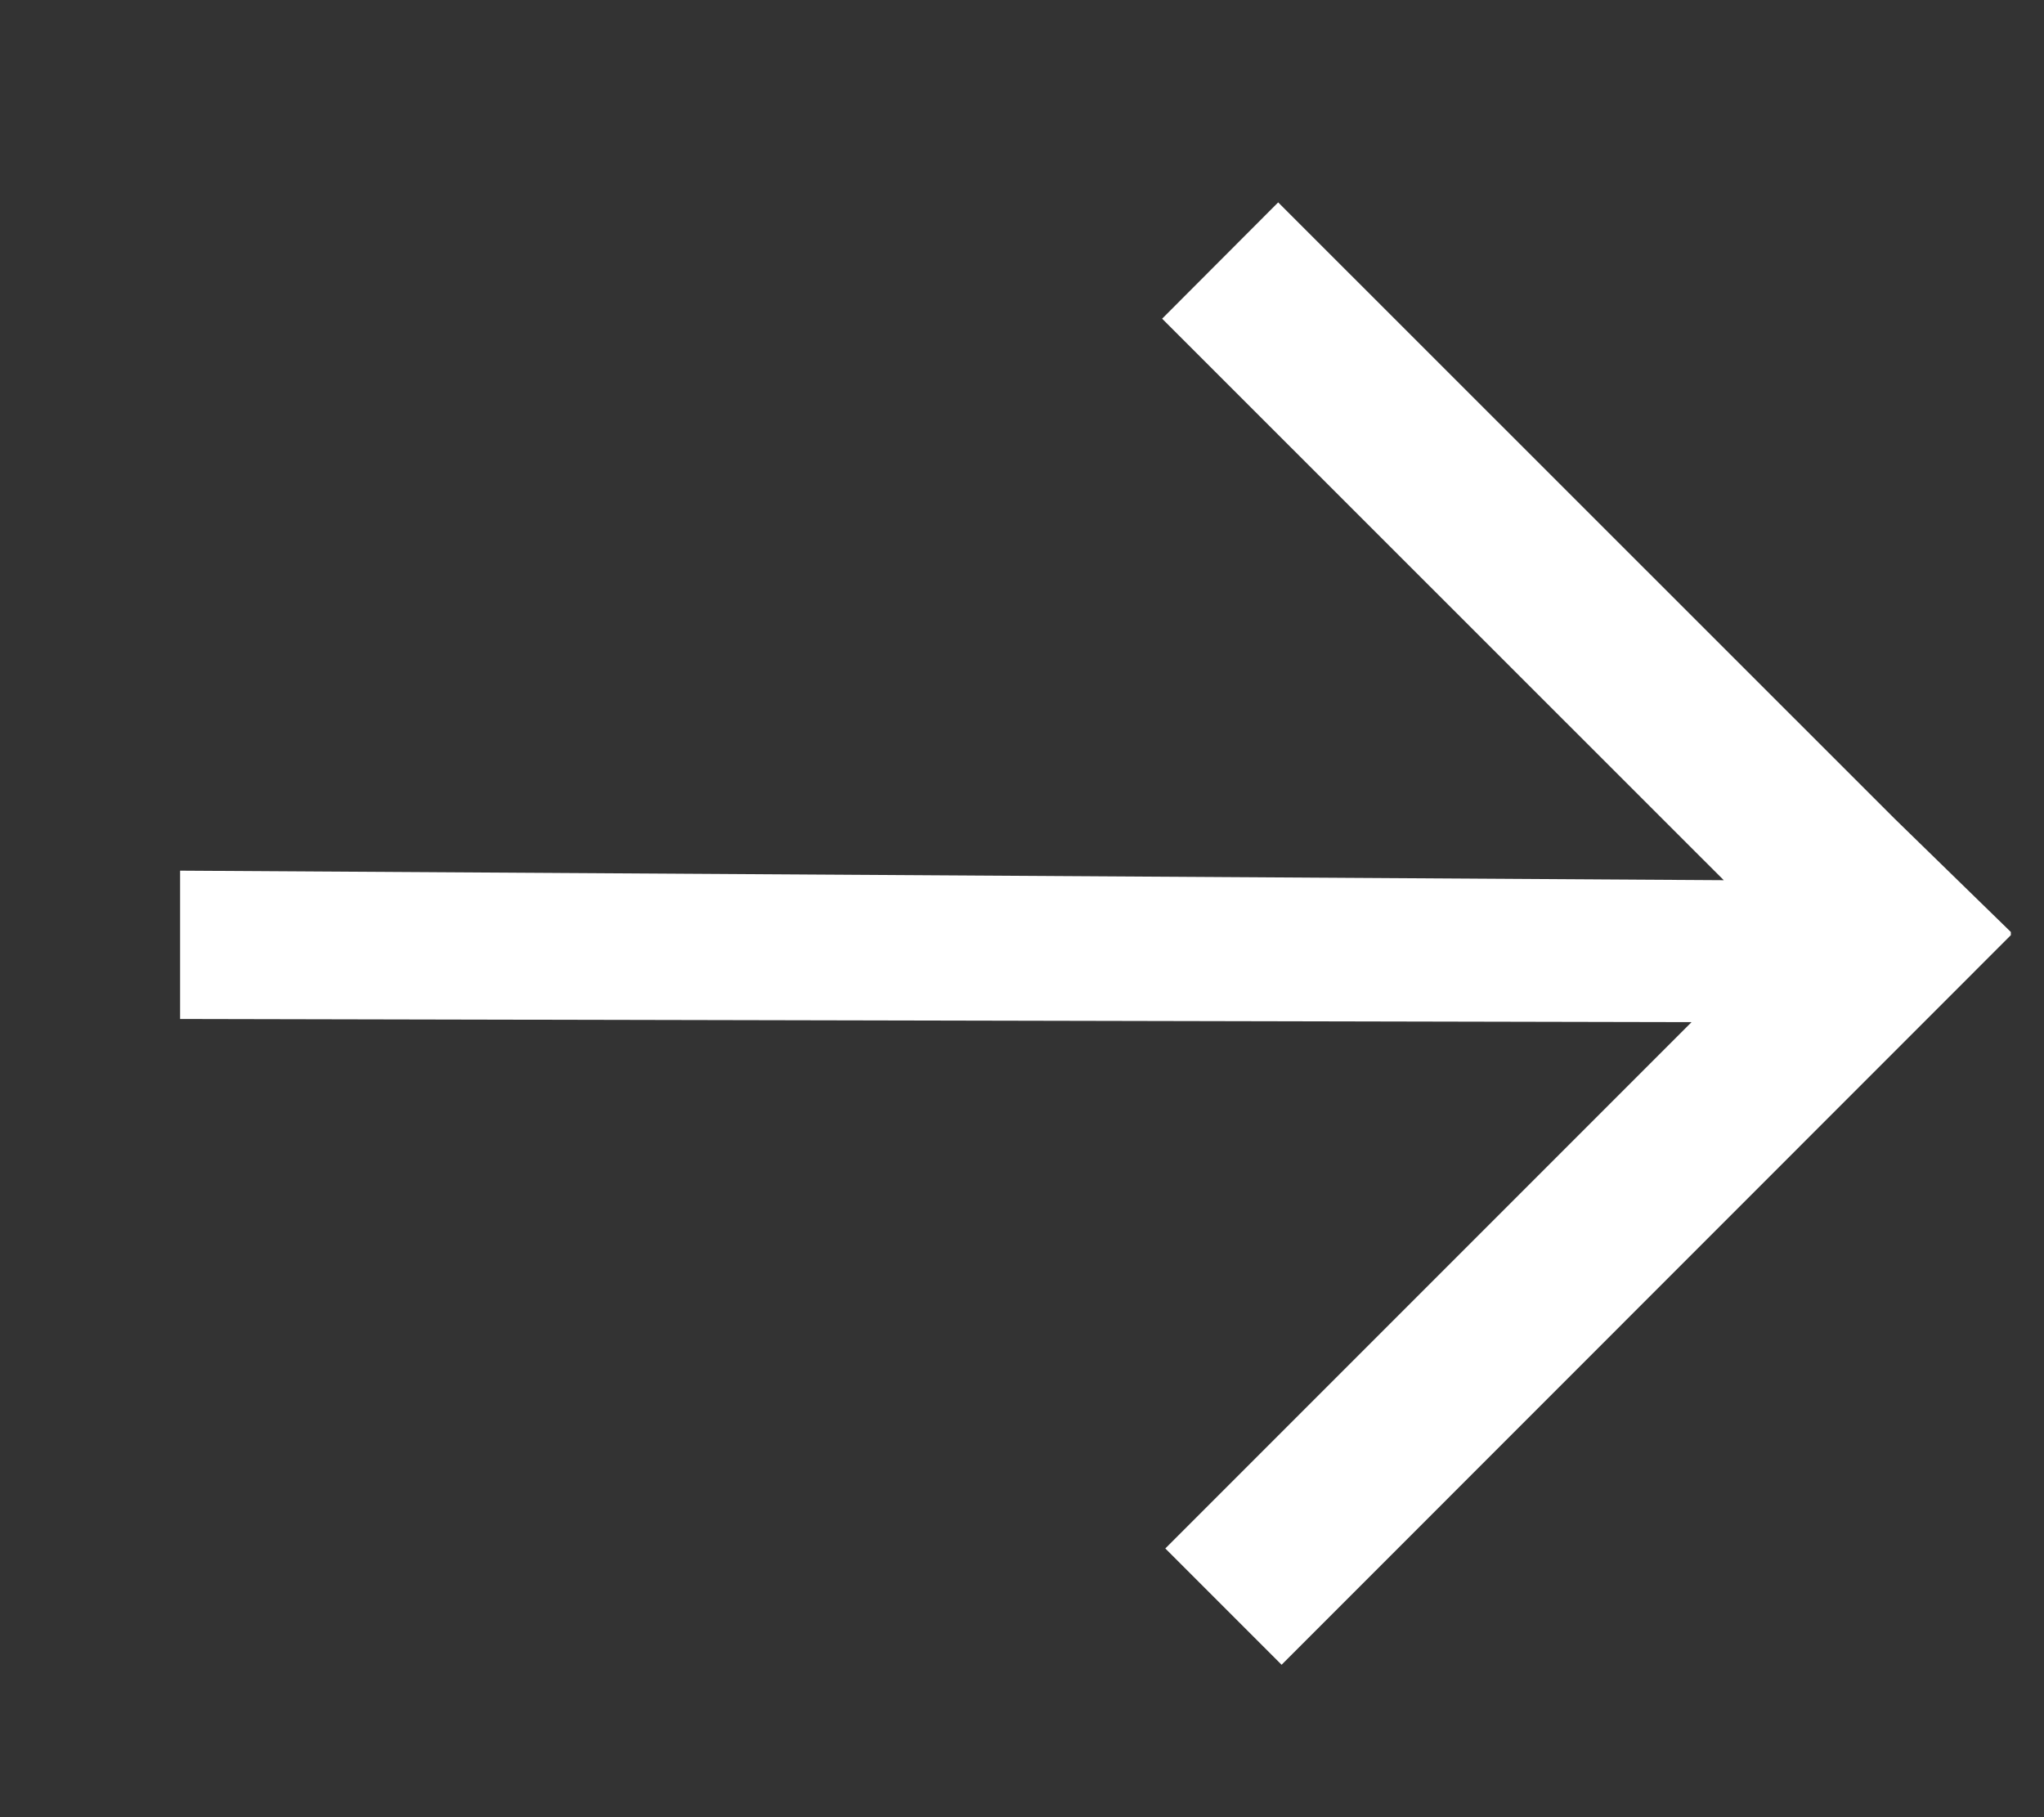 <svg width="9" height="8" viewBox="0 0 9 8" fill="none" xmlns="http://www.w3.org/2000/svg">
<rect x="0" y="0" width="9" height="8" fill="#333333" stroke="none"/>
<path fill-rule="evenodd" clip-rule="evenodd" d="M7.59 3.875L0.793 3.833L0.793 4.486L7.448 4.5L5.131 6.817L5.643 7.329L8.854 4.117L8.854 4.103L8.343 3.605L5.628 0.891L5.117 1.403L7.59 3.875Z" fill="white"/>
</svg>

